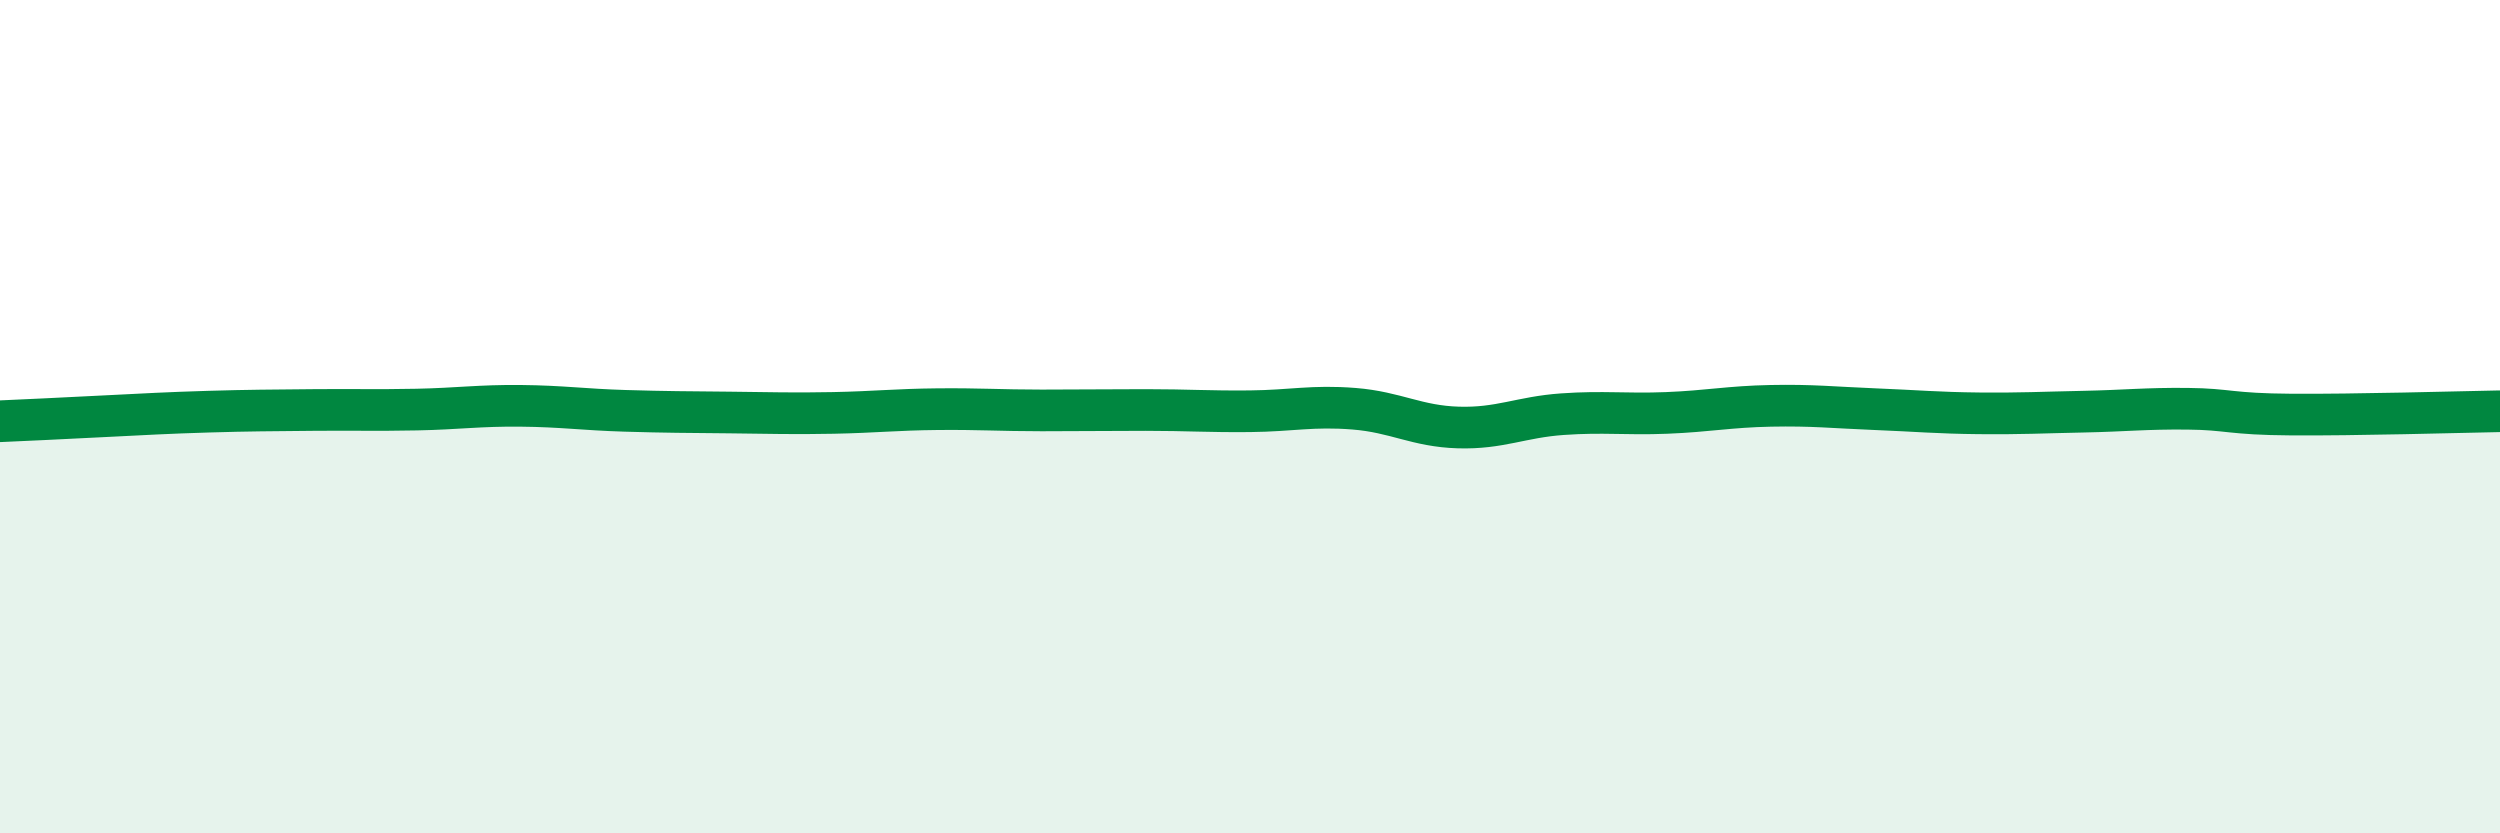 
    <svg width="60" height="20" viewBox="0 0 60 20" xmlns="http://www.w3.org/2000/svg">
      <path
        d="M 0,10.11 C 0.5,10.09 1.5,10.04 2.5,9.99 C 3.5,9.94 4,9.91 5,9.88 C 6,9.85 6.5,9.85 7.5,9.84 C 8.5,9.83 9,9.85 10,9.83 C 11,9.81 11.5,9.73 12.5,9.74 C 13.5,9.75 14,9.83 15,9.86 C 16,9.89 16.5,9.89 17.5,9.9 C 18.5,9.91 19,9.93 20,9.91 C 21,9.89 21.5,9.83 22.5,9.82 C 23.5,9.81 24,9.85 25,9.85 C 26,9.85 26.5,9.84 27.5,9.84 C 28.5,9.84 29,9.88 30,9.87 C 31,9.86 31.5,9.73 32.5,9.81 C 33.5,9.89 34,10.23 35,10.26 C 36,10.29 36.5,10.01 37.5,9.94 C 38.5,9.87 39,9.95 40,9.91 C 41,9.87 41.5,9.76 42.5,9.74 C 43.5,9.72 44,9.78 45,9.82 C 46,9.86 46.5,9.91 47.5,9.92 C 48.5,9.93 49,9.9 50,9.88 C 51,9.86 51.5,9.8 52.5,9.81 C 53.5,9.82 53.5,9.94 55,9.95 C 56.5,9.96 59,9.89 60,9.87L60 20L0 20Z"
        fill="#008740"
        opacity="0.1"
        stroke-linecap="round"
        stroke-linejoin="round"
      />
      <path
        d="M 0,10.11 C 0.5,10.09 1.5,10.04 2.5,9.99 C 3.5,9.94 4,9.91 5,9.88 C 6,9.85 6.5,9.85 7.5,9.84 C 8.5,9.83 9,9.85 10,9.83 C 11,9.81 11.5,9.73 12.5,9.74 C 13.5,9.75 14,9.83 15,9.86 C 16,9.89 16.5,9.89 17.5,9.9 C 18.5,9.91 19,9.93 20,9.91 C 21,9.89 21.5,9.83 22.5,9.82 C 23.5,9.81 24,9.85 25,9.85 C 26,9.85 26.5,9.84 27.5,9.84 C 28.5,9.84 29,9.88 30,9.87 C 31,9.86 31.5,9.73 32.5,9.81 C 33.5,9.89 34,10.23 35,10.26 C 36,10.29 36.5,10.01 37.5,9.94 C 38.5,9.87 39,9.95 40,9.91 C 41,9.87 41.5,9.76 42.5,9.74 C 43.5,9.72 44,9.78 45,9.82 C 46,9.86 46.5,9.91 47.5,9.92 C 48.5,9.93 49,9.9 50,9.88 C 51,9.86 51.5,9.8 52.5,9.81 C 53.5,9.82 53.5,9.94 55,9.95 C 56.5,9.96 59,9.89 60,9.87"
        stroke="#008740"
        stroke-width="1"
        fill="none"
        stroke-linecap="round"
        stroke-linejoin="round"
      />
    </svg>
  